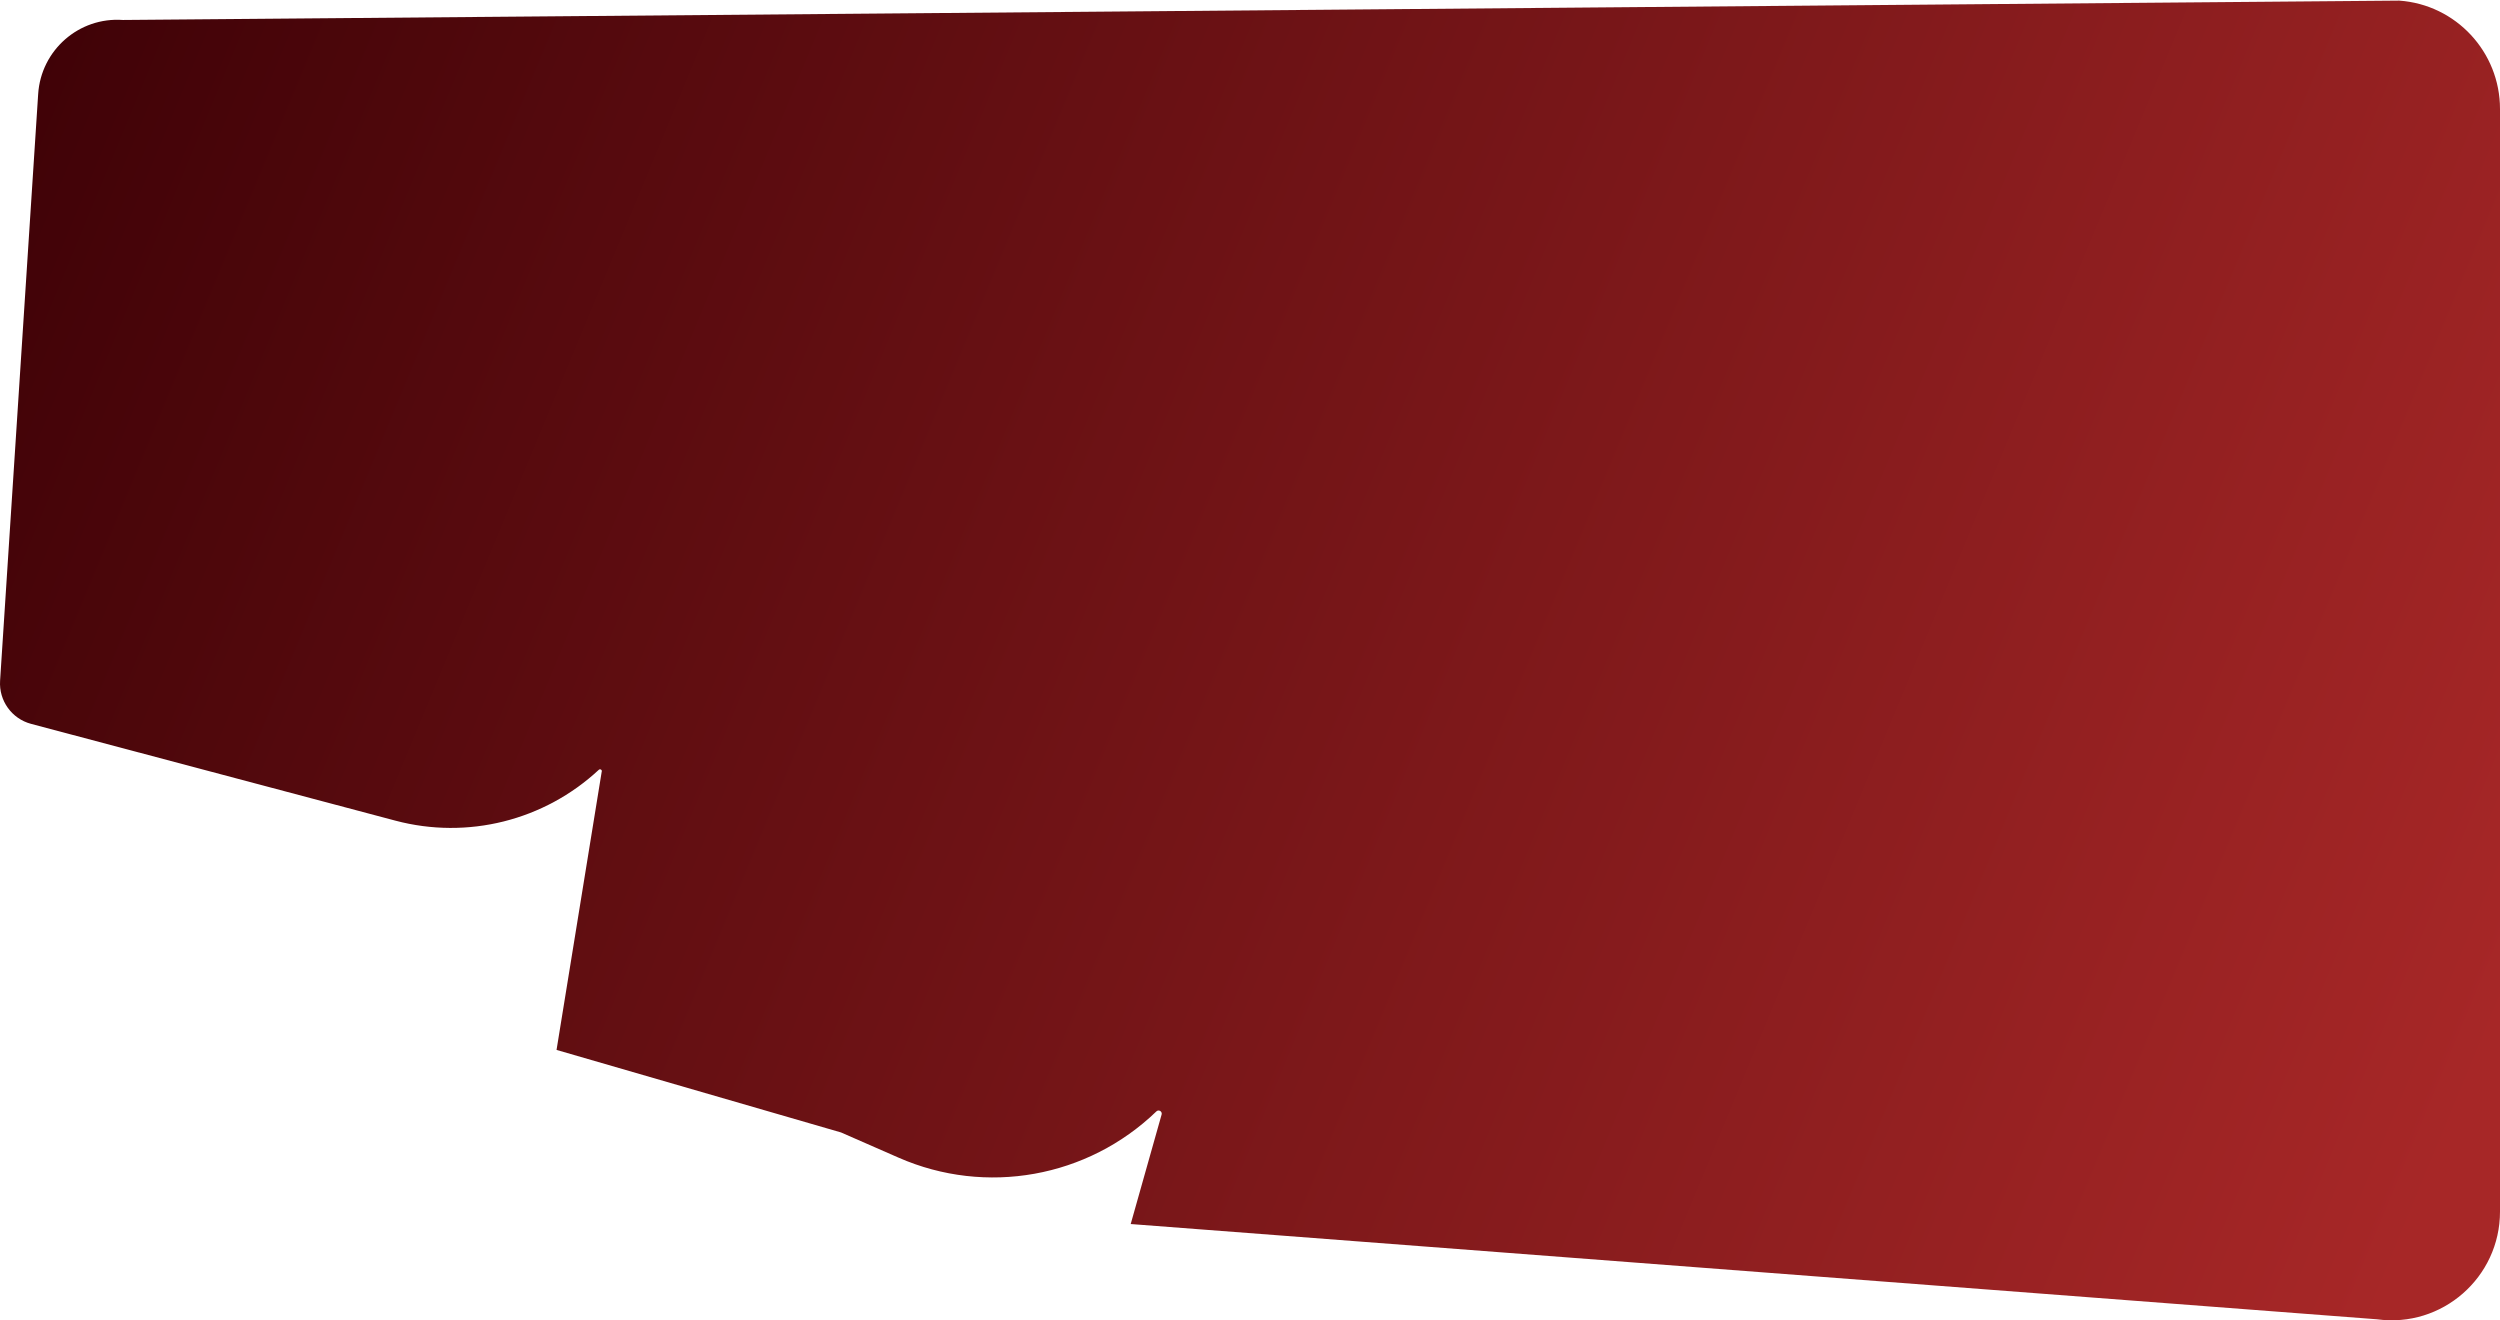 <?xml version="1.0" encoding="UTF-8"?> <svg xmlns="http://www.w3.org/2000/svg" width="1138" height="601" viewBox="0 0 1138 601" fill="none"> <path d="M1138 551.516V49.634C1138 23.677 1117.99 2.132 1092.16 0.283L55.935 9.093C35.975 7.664 18.662 22.803 17.372 42.825L0.04 309.875C-0.548 318.948 5.356 327.167 14.126 329.497L180.016 373.566C212.786 382.272 247.724 373.533 272.574 350.414C273.224 349.809 274.236 350.526 273.884 351.342L253.339 477.921L382.842 515.49L409.046 526.973C448.808 544.397 495.126 536.083 526.388 505.911C527.442 504.893 529.162 505.926 528.764 507.339L514.694 557.181L1081.97 600.537C1111.61 604.592 1138 581.5 1138 551.516Z" fill="url(#paint0_linear_58_5)"></path> <defs> <linearGradient id="paint0_linear_58_5" x1="1119.32" y1="512.445" x2="-23.16" y2="38.664" gradientUnits="userSpaceOnUse"> <stop stop-color="#A72727"></stop> <stop offset="1" stop-color="#3D0106"></stop> </linearGradient> </defs> </svg> 